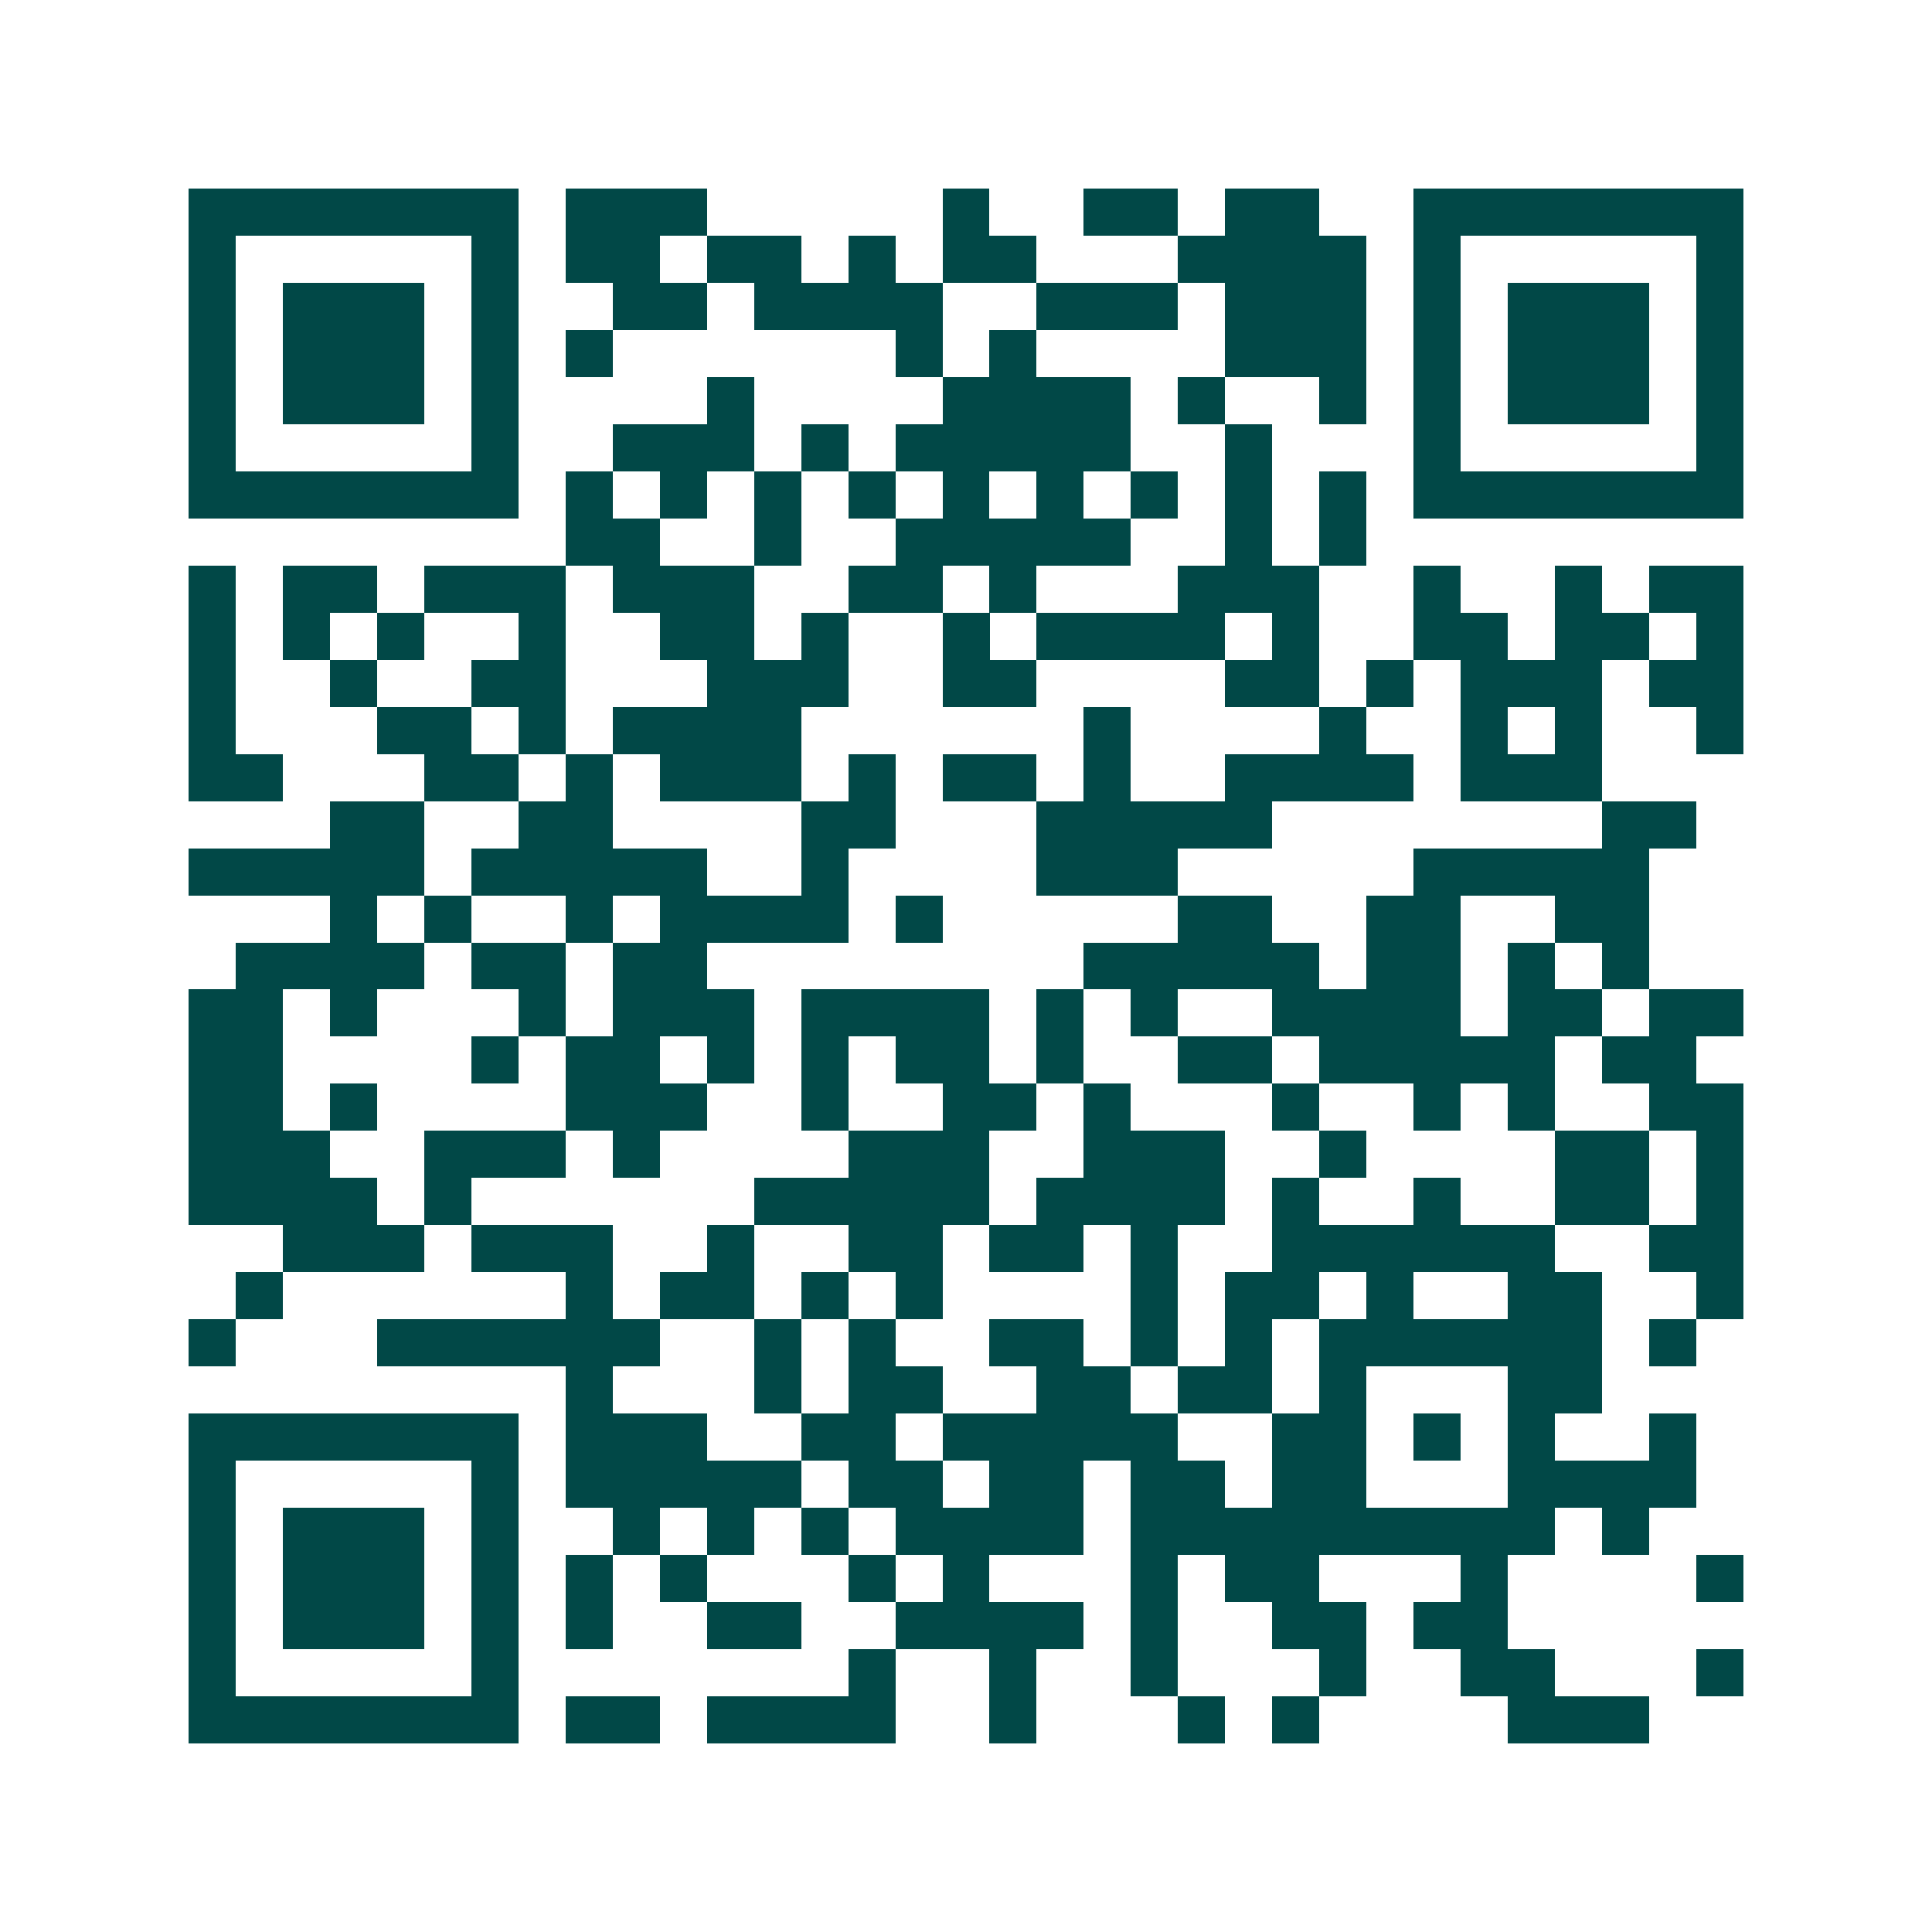 <svg xmlns="http://www.w3.org/2000/svg" width="200" height="200" viewBox="0 0 41 41" shape-rendering="crispEdges"><path fill="#ffffff" d="M0 0h41v41H0z"/><path stroke="#014847" d="M4 4.5h7m1 0h3m5 0h1m2 0h2m1 0h2m2 0h7M4 5.5h1m5 0h1m1 0h2m1 0h2m1 0h1m1 0h2m3 0h4m1 0h1m5 0h1M4 6.5h1m1 0h3m1 0h1m2 0h2m1 0h4m2 0h3m1 0h3m1 0h1m1 0h3m1 0h1M4 7.5h1m1 0h3m1 0h1m1 0h1m6 0h1m1 0h1m4 0h3m1 0h1m1 0h3m1 0h1M4 8.5h1m1 0h3m1 0h1m4 0h1m4 0h4m1 0h1m2 0h1m1 0h1m1 0h3m1 0h1M4 9.5h1m5 0h1m2 0h3m1 0h1m1 0h5m2 0h1m3 0h1m5 0h1M4 10.5h7m1 0h1m1 0h1m1 0h1m1 0h1m1 0h1m1 0h1m1 0h1m1 0h1m1 0h1m1 0h7M12 11.5h2m2 0h1m2 0h5m2 0h1m1 0h1M4 12.5h1m1 0h2m1 0h3m1 0h3m2 0h2m1 0h1m3 0h3m2 0h1m2 0h1m1 0h2M4 13.5h1m1 0h1m1 0h1m2 0h1m2 0h2m1 0h1m2 0h1m1 0h4m1 0h1m2 0h2m1 0h2m1 0h1M4 14.5h1m2 0h1m2 0h2m3 0h3m2 0h2m4 0h2m1 0h1m1 0h3m1 0h2M4 15.5h1m3 0h2m1 0h1m1 0h4m6 0h1m4 0h1m2 0h1m1 0h1m2 0h1M4 16.5h2m3 0h2m1 0h1m1 0h3m1 0h1m1 0h2m1 0h1m2 0h4m1 0h3M7 17.5h2m2 0h2m4 0h2m3 0h5m7 0h2M4 18.5h5m1 0h5m2 0h1m4 0h3m5 0h5M7 19.5h1m1 0h1m2 0h1m1 0h4m1 0h1m5 0h2m2 0h2m2 0h2M5 20.5h4m1 0h2m1 0h2m8 0h5m1 0h2m1 0h1m1 0h1M4 21.5h2m1 0h1m3 0h1m1 0h3m1 0h4m1 0h1m1 0h1m2 0h4m1 0h2m1 0h2M4 22.5h2m4 0h1m1 0h2m1 0h1m1 0h1m1 0h2m1 0h1m2 0h2m1 0h5m1 0h2M4 23.5h2m1 0h1m4 0h3m2 0h1m2 0h2m1 0h1m3 0h1m2 0h1m1 0h1m2 0h2M4 24.5h3m2 0h3m1 0h1m4 0h3m2 0h3m2 0h1m4 0h2m1 0h1M4 25.5h4m1 0h1m6 0h5m1 0h4m1 0h1m2 0h1m2 0h2m1 0h1M6 26.5h3m1 0h3m2 0h1m2 0h2m1 0h2m1 0h1m2 0h6m2 0h2M5 27.5h1m6 0h1m1 0h2m1 0h1m1 0h1m4 0h1m1 0h2m1 0h1m2 0h2m2 0h1M4 28.5h1m3 0h6m2 0h1m1 0h1m2 0h2m1 0h1m1 0h1m1 0h6m1 0h1M12 29.5h1m3 0h1m1 0h2m2 0h2m1 0h2m1 0h1m3 0h2M4 30.5h7m1 0h3m2 0h2m1 0h5m2 0h2m1 0h1m1 0h1m2 0h1M4 31.5h1m5 0h1m1 0h5m1 0h2m1 0h2m1 0h2m1 0h2m3 0h4M4 32.5h1m1 0h3m1 0h1m2 0h1m1 0h1m1 0h1m1 0h4m1 0h9m1 0h1M4 33.5h1m1 0h3m1 0h1m1 0h1m1 0h1m3 0h1m1 0h1m3 0h1m1 0h2m3 0h1m4 0h1M4 34.5h1m1 0h3m1 0h1m1 0h1m2 0h2m2 0h4m1 0h1m2 0h2m1 0h2M4 35.5h1m5 0h1m7 0h1m2 0h1m2 0h1m3 0h1m2 0h2m3 0h1M4 36.5h7m1 0h2m1 0h4m2 0h1m3 0h1m1 0h1m4 0h3"/></svg>
